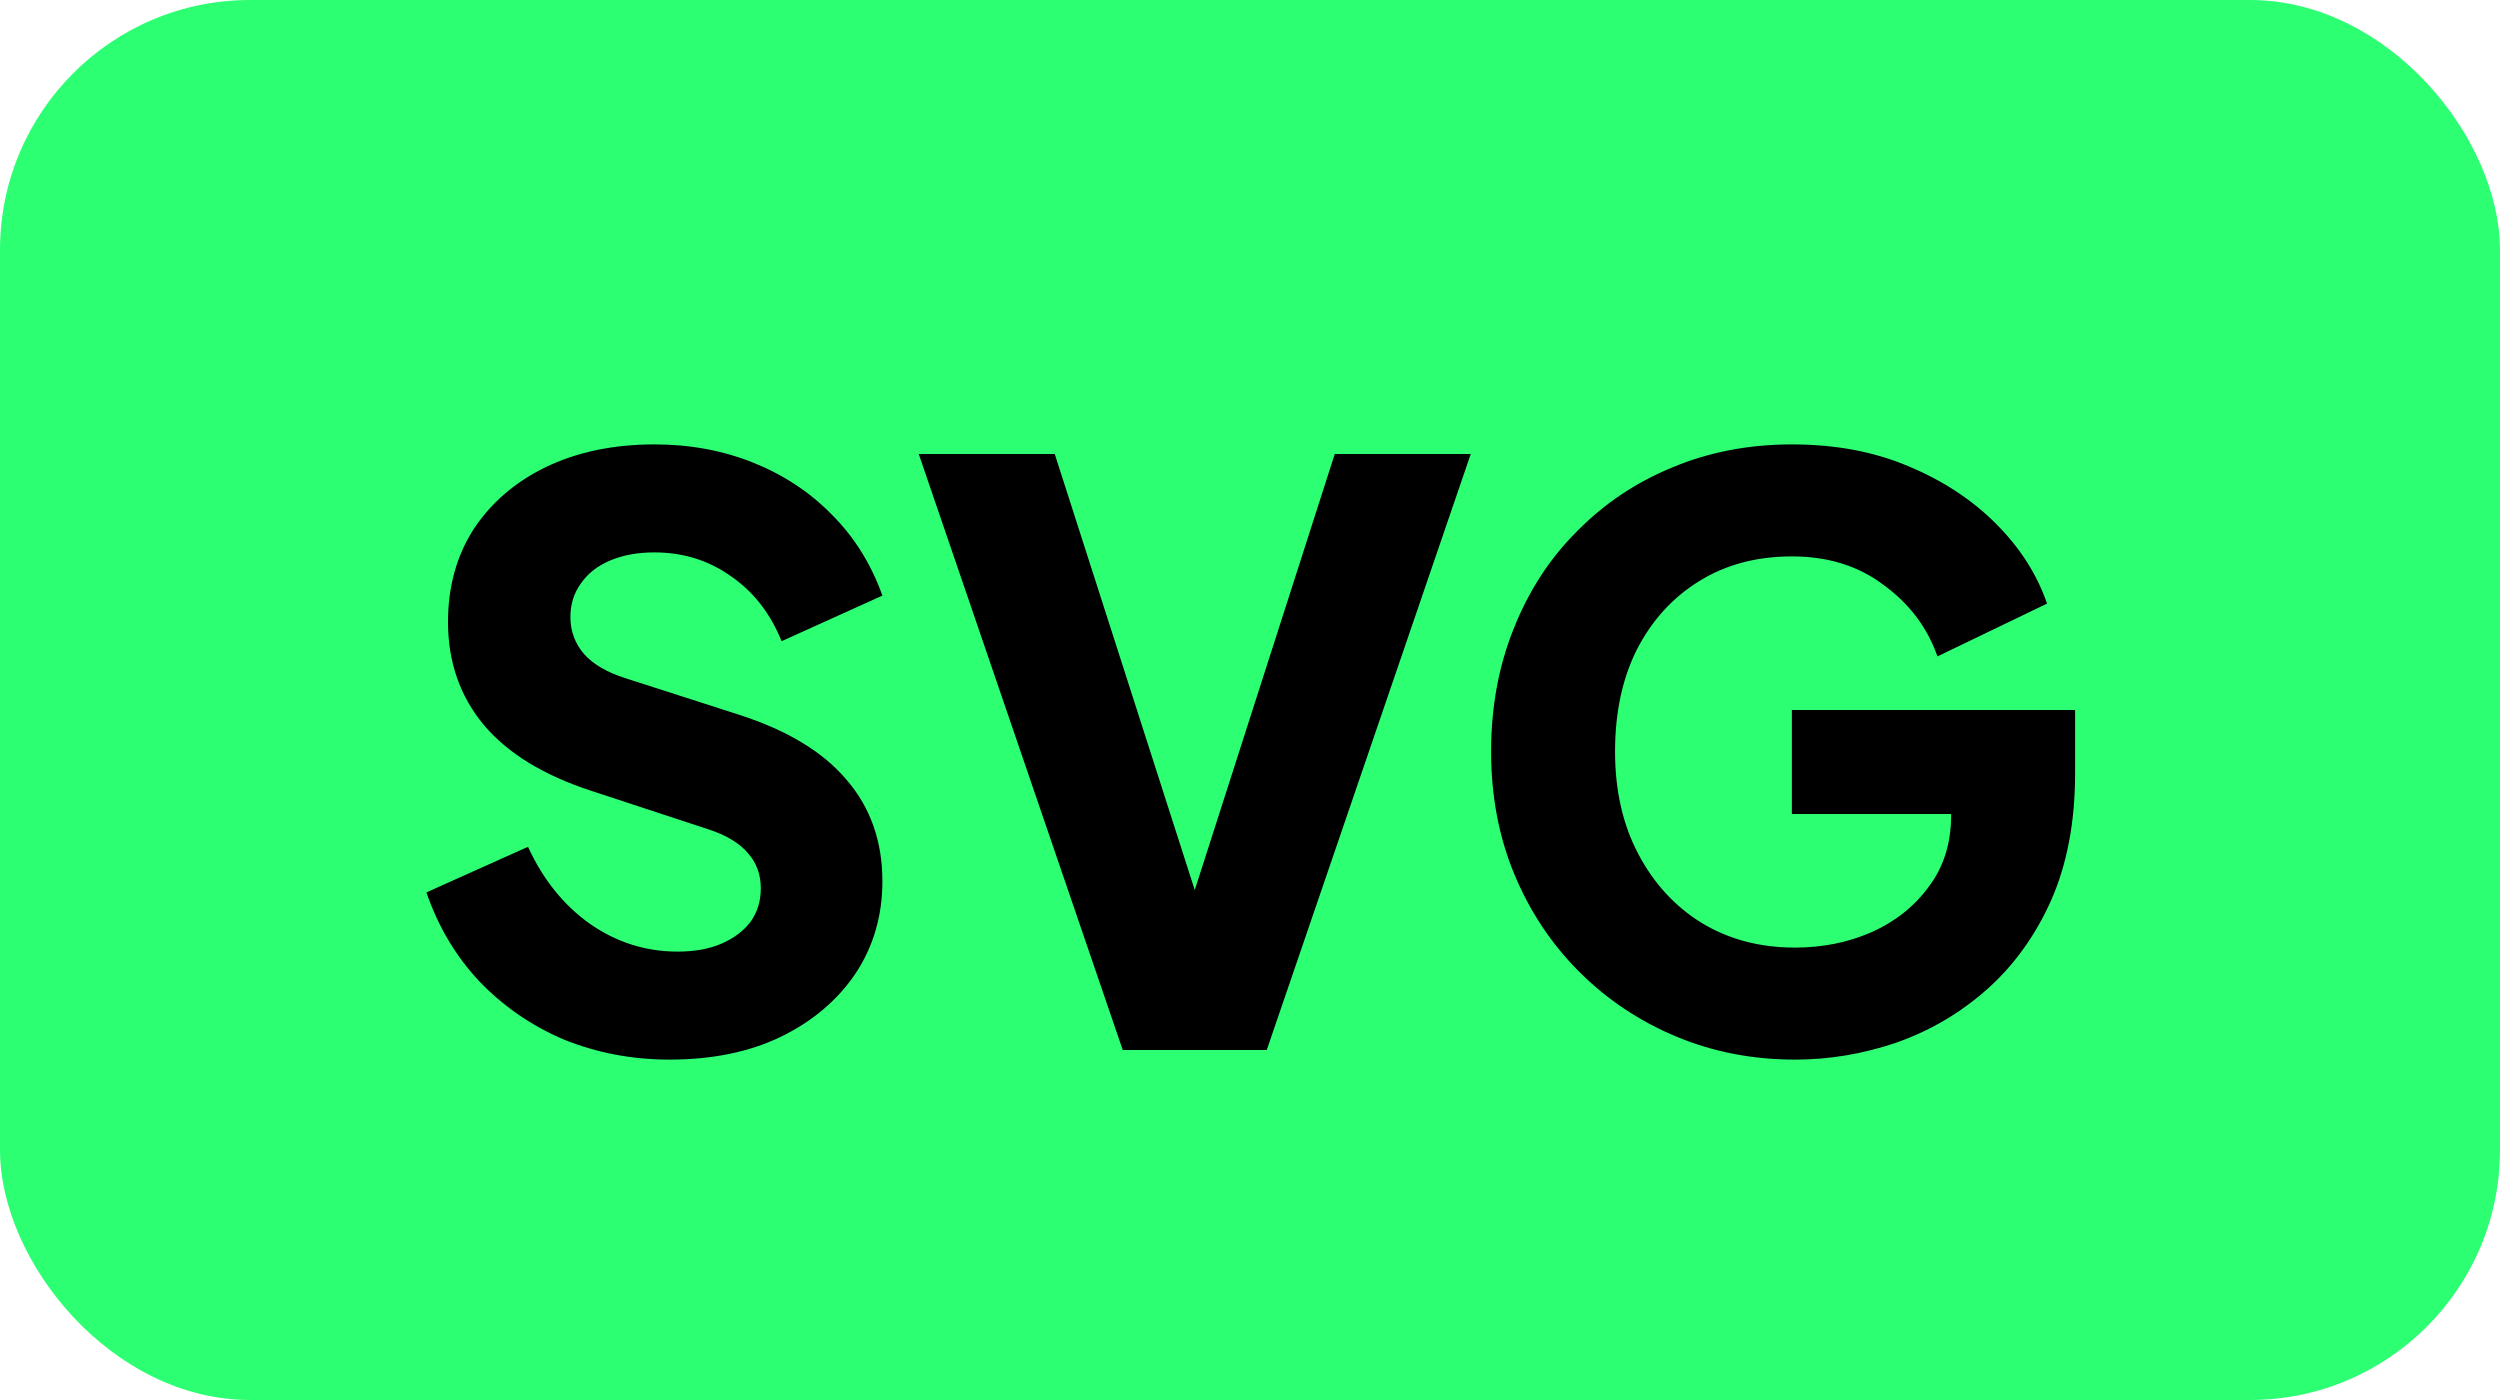 <svg width="50" height="28" viewBox="0 0 50 28" fill="none" xmlns="http://www.w3.org/2000/svg">
<rect width="50" height="28" rx="5" fill="#2DFF73"/>
<path d="M13.392 21.192C12.645 21.192 11.941 21.059 11.28 20.792C10.629 20.515 10.064 20.125 9.584 19.624C9.115 19.123 8.763 18.531 8.528 17.848L10.56 16.936C10.859 17.587 11.269 18.099 11.792 18.472C12.325 18.845 12.912 19.032 13.552 19.032C13.893 19.032 14.187 18.979 14.432 18.872C14.677 18.765 14.869 18.621 15.008 18.44C15.147 18.248 15.216 18.024 15.216 17.768C15.216 17.491 15.131 17.256 14.96 17.064C14.789 16.861 14.523 16.701 14.16 16.584L11.824 15.816C10.875 15.507 10.16 15.069 9.68 14.504C9.2 13.928 8.96 13.24 8.96 12.44C8.96 11.736 9.131 11.117 9.472 10.584C9.824 10.051 10.309 9.635 10.928 9.336C11.557 9.037 12.277 8.888 13.088 8.888C13.803 8.888 14.464 9.011 15.072 9.256C15.68 9.501 16.203 9.848 16.64 10.296C17.088 10.744 17.424 11.283 17.648 11.912L15.632 12.824C15.408 12.269 15.072 11.837 14.624 11.528C14.176 11.208 13.664 11.048 13.088 11.048C12.757 11.048 12.464 11.101 12.208 11.208C11.952 11.315 11.755 11.469 11.616 11.672C11.477 11.864 11.408 12.088 11.408 12.344C11.408 12.621 11.499 12.867 11.68 13.08C11.861 13.283 12.133 13.443 12.496 13.56L14.784 14.296C15.744 14.605 16.459 15.037 16.928 15.592C17.408 16.147 17.648 16.824 17.648 17.624C17.648 18.317 17.467 18.936 17.104 19.48C16.741 20.013 16.24 20.435 15.6 20.744C14.971 21.043 14.235 21.192 13.392 21.192ZM22.455 21L18.375 9.08H21.095L24.167 18.648H23.623L26.695 9.08H29.415L25.335 21H22.455ZM35.901 21.192C35.048 21.192 34.254 21.037 33.517 20.728C32.782 20.419 32.136 19.987 31.581 19.432C31.027 18.877 30.595 18.227 30.285 17.48C29.976 16.733 29.822 15.917 29.822 15.032C29.822 14.147 29.971 13.331 30.27 12.584C30.568 11.827 30.989 11.176 31.534 10.632C32.078 10.077 32.712 9.651 33.438 9.352C34.173 9.043 34.974 8.888 35.837 8.888C36.702 8.888 37.475 9.032 38.157 9.32C38.851 9.608 39.438 9.992 39.917 10.472C40.398 10.952 40.739 11.485 40.941 12.072L38.749 13.128C38.547 12.552 38.19 12.077 37.678 11.704C37.176 11.32 36.563 11.128 35.837 11.128C35.133 11.128 34.515 11.293 33.981 11.624C33.448 11.955 33.032 12.413 32.733 13C32.446 13.576 32.301 14.253 32.301 15.032C32.301 15.811 32.456 16.493 32.766 17.08C33.075 17.667 33.496 18.125 34.029 18.456C34.574 18.787 35.197 18.952 35.901 18.952C36.446 18.952 36.952 18.851 37.422 18.648C37.901 18.435 38.285 18.131 38.574 17.736C38.872 17.341 39.022 16.867 39.022 16.312V15.32L40.157 16.28H35.837V14.2H41.502V15.464C41.502 16.435 41.342 17.283 41.022 18.008C40.702 18.723 40.27 19.32 39.725 19.8C39.192 20.269 38.59 20.621 37.917 20.856C37.256 21.08 36.584 21.192 35.901 21.192Z" fill="black"/>
</svg>
